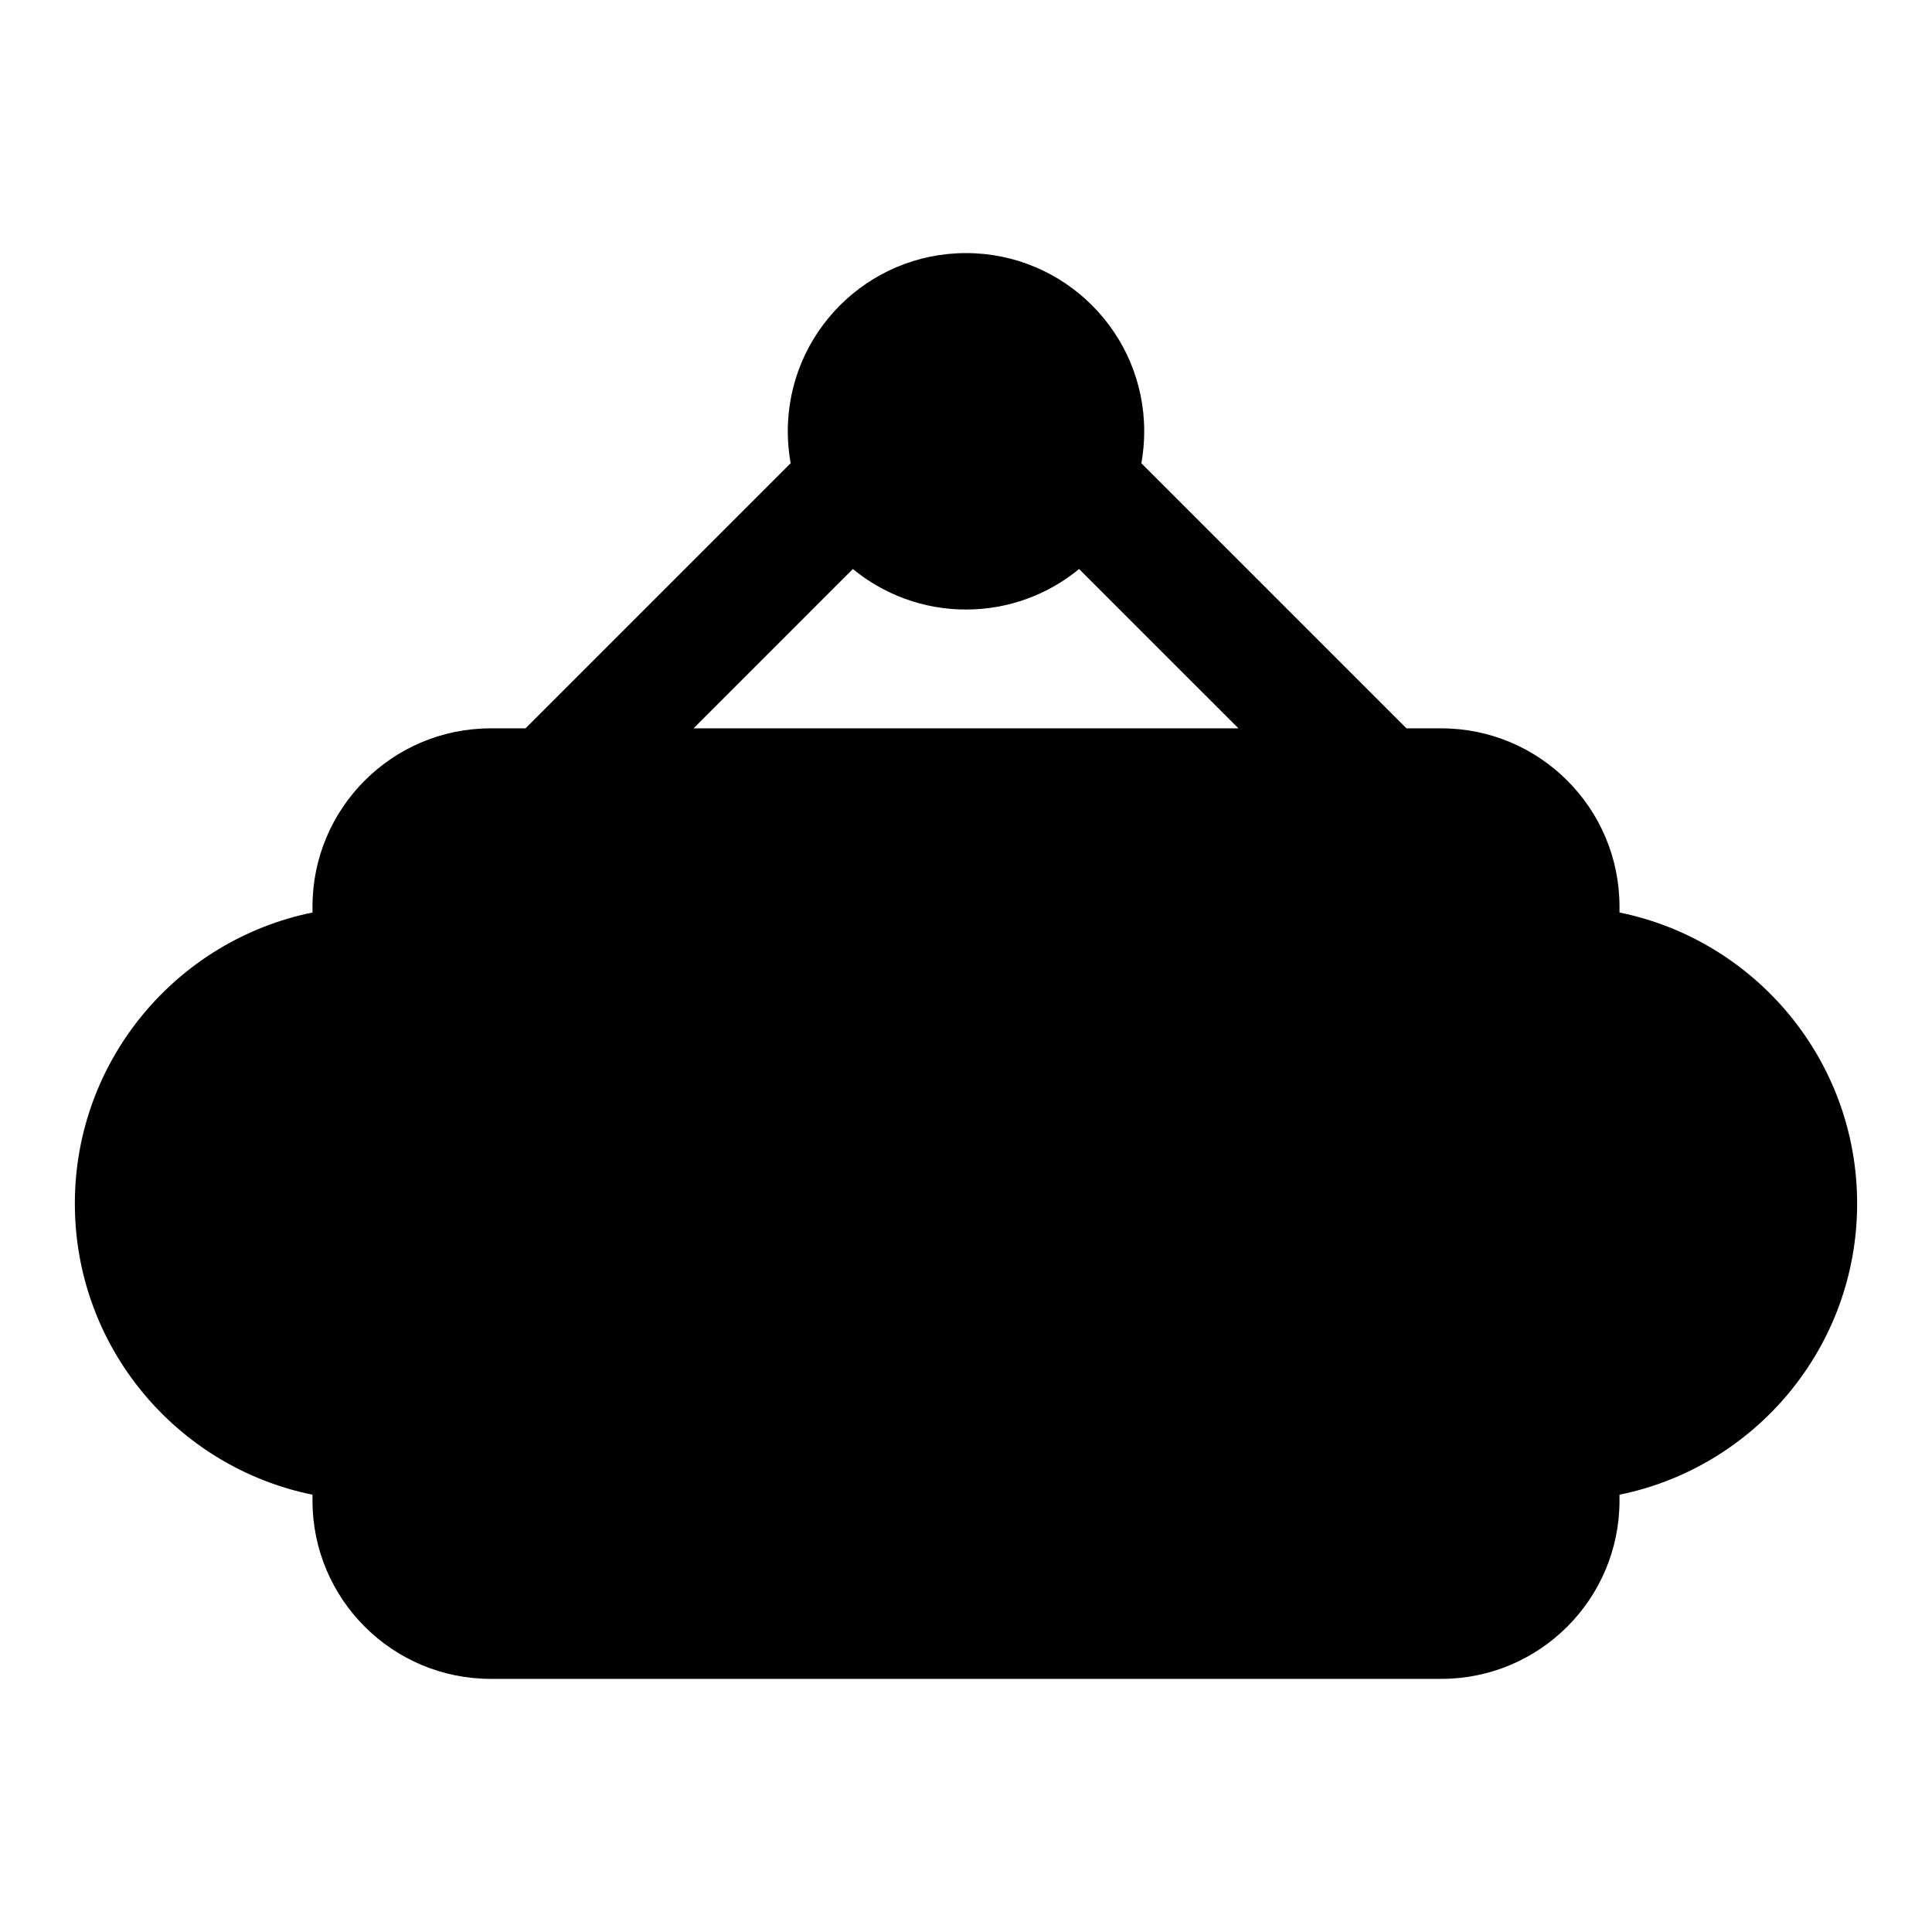 <?xml version="1.0" encoding="UTF-8"?>
<!-- Uploaded to: ICON Repo, www.iconrepo.com, Generator: ICON Repo Mixer Tools -->
<svg fill="#000000" width="800px" height="800px" version="1.1" viewBox="144 144 512 512" xmlns="http://www.w3.org/2000/svg">
 <path d="m353.52 266.77-70.25 70.25h-9.227c-26.07 0-47.23 21.16-47.23 47.23v1.574c-35.914 7.305-62.977 39.094-62.977 77.145 0 38.055 27.062 69.84 62.977 77.145v1.574c0 26.07 21.16 47.23 47.23 47.23h251.91c26.07 0 47.23-21.16 47.23-47.23v-1.574c35.914-7.305 62.977-39.094 62.977-77.145 0-38.055-27.062-69.84-62.977-77.145v-1.574c0-26.07-21.16-47.23-47.23-47.23h-9.227l-70.25-70.25c0.488-2.754 0.754-5.59 0.754-8.469 0-26.07-21.16-47.23-47.23-47.23s-47.23 21.16-47.23 47.23c0 2.883 0.27 5.715 0.754 8.469zm76.453 28.023c-8.156 6.707-18.594 10.738-29.977 10.738s-21.82-4.031-29.977-10.738l-42.227 42.227h144.41z" fill-rule="evenodd"/>
</svg>